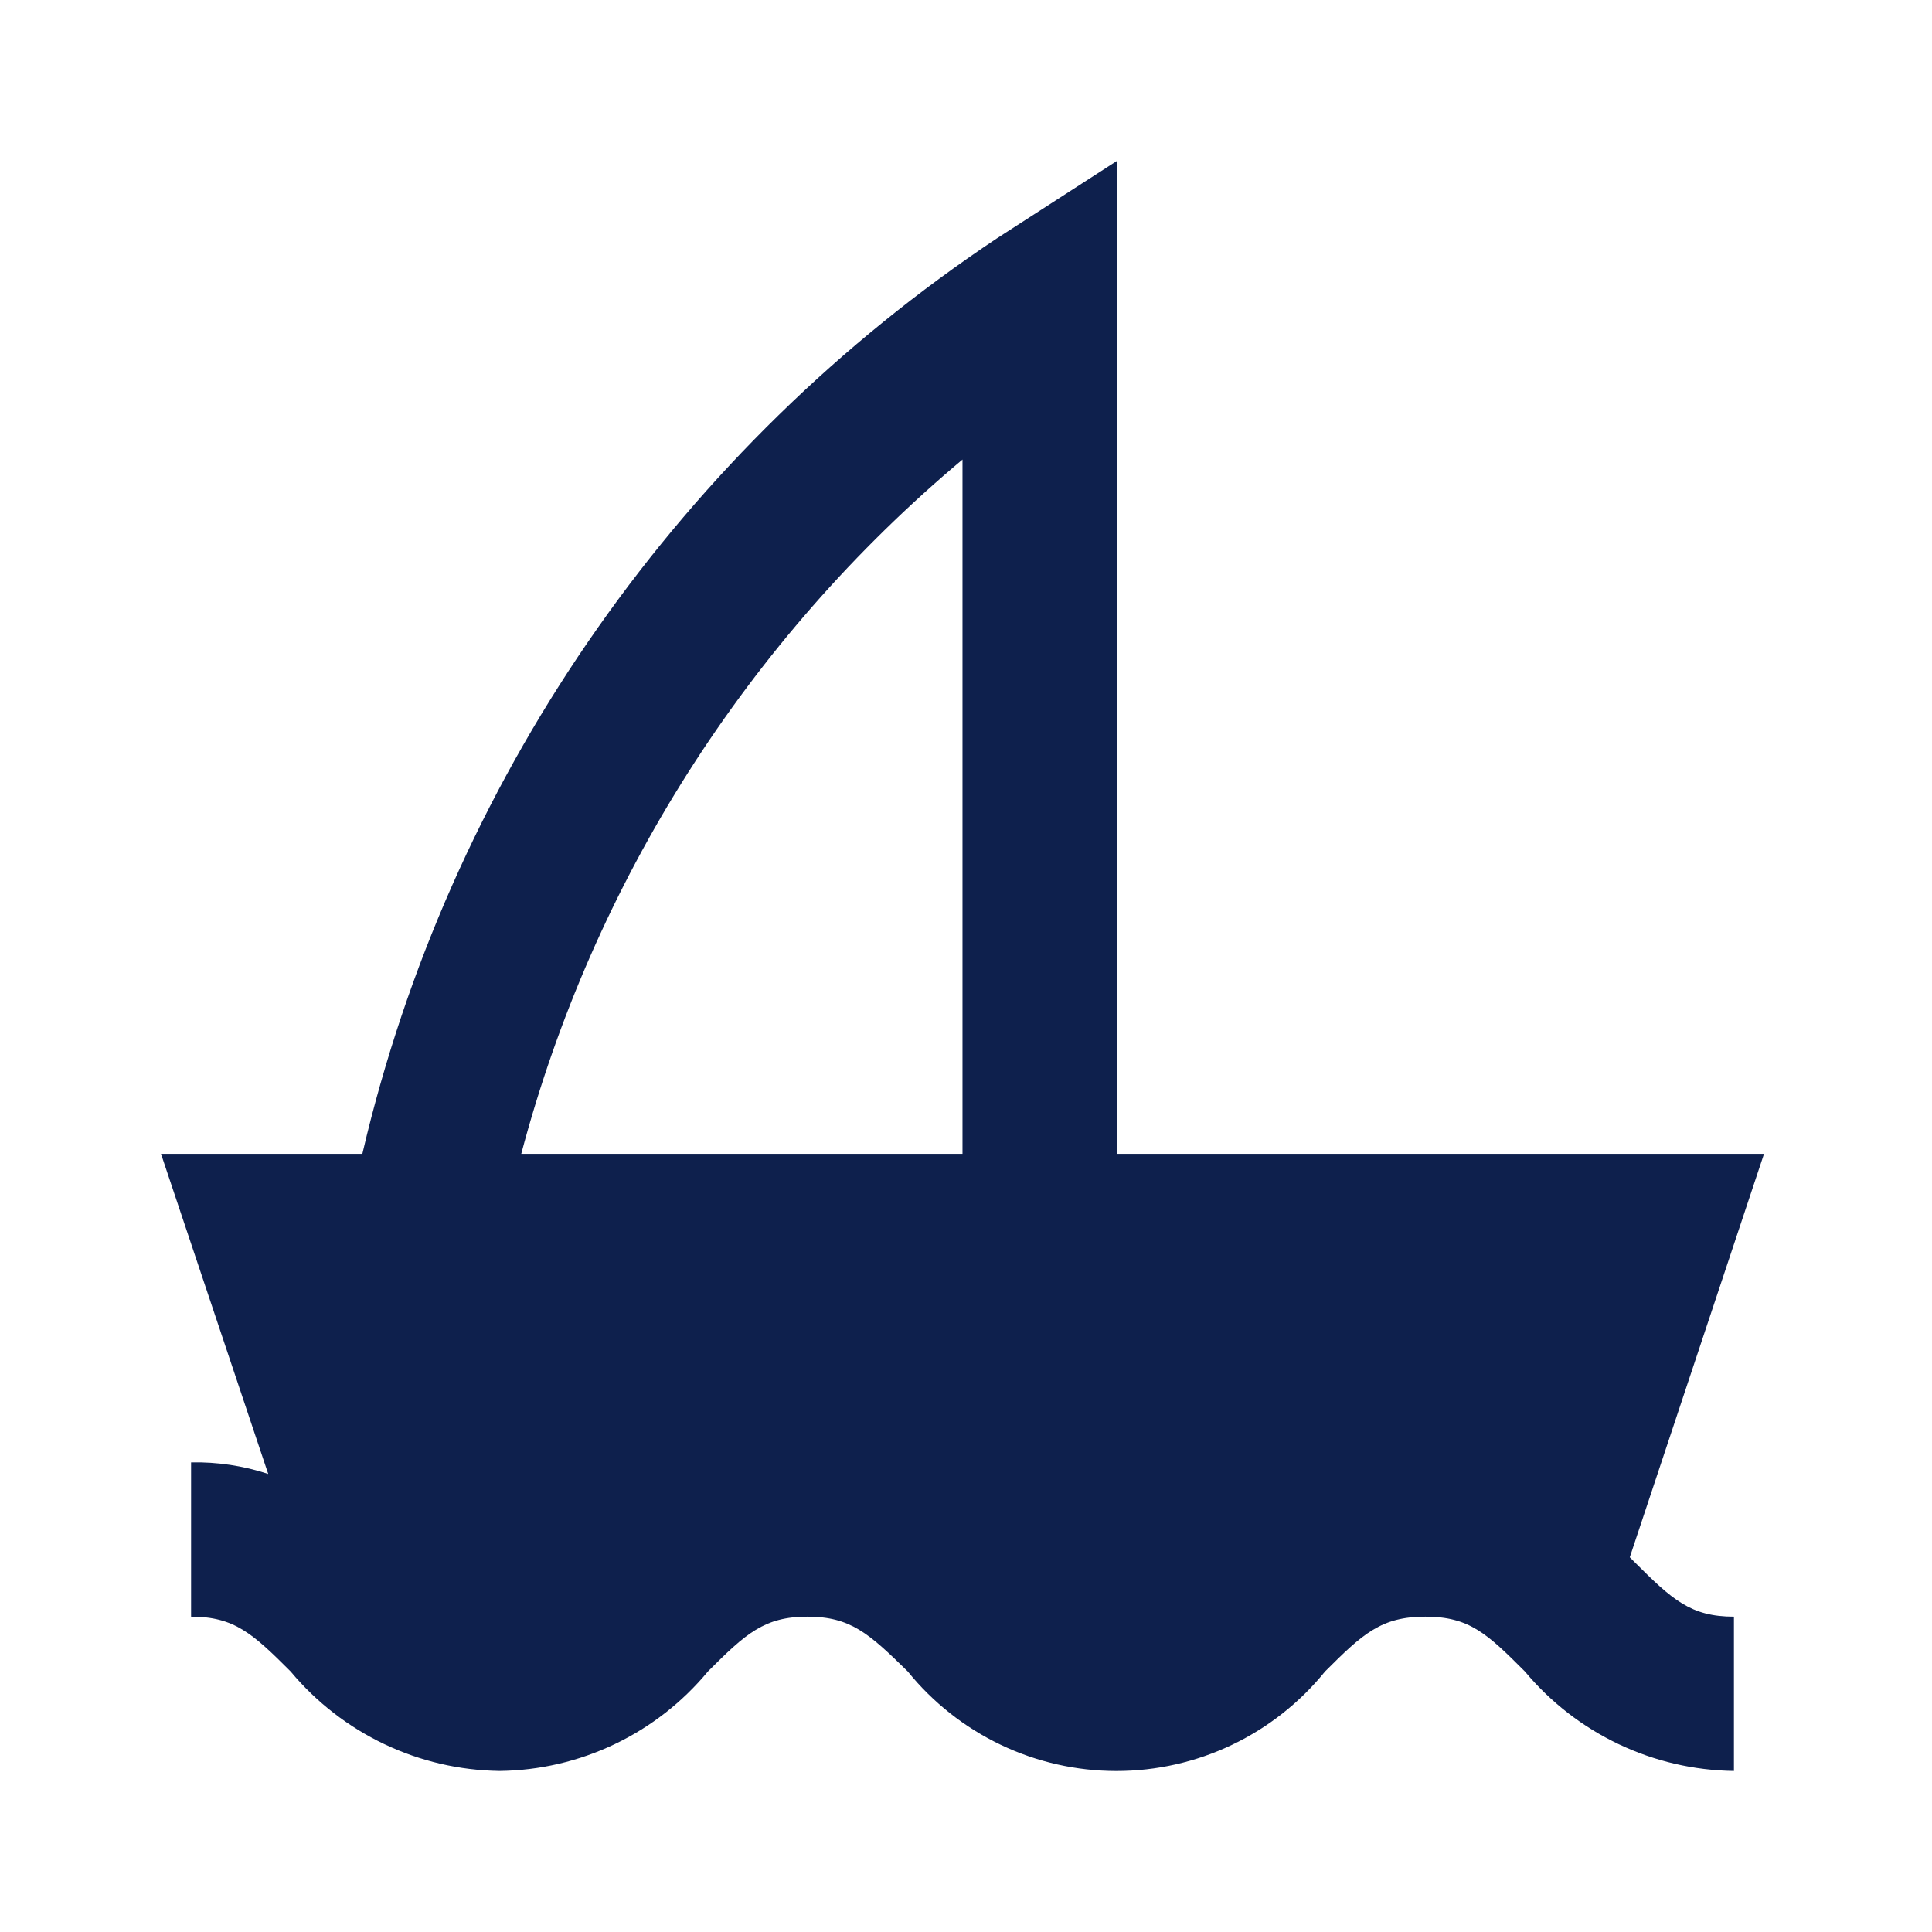 <svg width="96" height="96" viewBox="0 0 96 96" fill="none" xmlns="http://www.w3.org/2000/svg">
<path d="M55.493 57.333V8L49.551 11.833C33.916 22.248 22.744 38.137 18.235 56.374L18.005 57.333H8L13.328 73.24C12.092 72.833 10.796 72.638 9.495 72.665V80.331C11.642 80.331 12.561 81.175 14.44 83.053C15.712 84.578 17.299 85.809 19.092 86.663C20.885 87.516 22.842 87.972 24.828 87.998C26.808 87.974 28.76 87.519 30.547 86.665C32.334 85.811 33.914 84.579 35.177 83.053C37.055 81.175 37.975 80.331 40.122 80.331C42.268 80.331 43.188 81.175 45.105 83.053C46.355 84.598 47.935 85.844 49.729 86.7C51.523 87.556 53.486 88 55.473 88C57.461 88 59.424 87.556 61.218 86.7C63.012 85.844 64.592 84.598 65.842 83.053C67.72 81.175 68.64 80.331 70.825 80.331C73.01 80.331 73.892 81.175 75.77 83.053C77.042 84.578 78.629 85.809 80.422 86.663C82.215 87.516 84.172 87.972 86.158 87.998V80.331C84.011 80.331 83.091 79.488 81.213 77.61L80.983 77.38L87.653 57.333H55.493ZM47.826 57.333H25.901C29.473 43.845 37.132 31.795 47.826 22.834V57.333Z" fill="#0E204D"/>
</svg>
